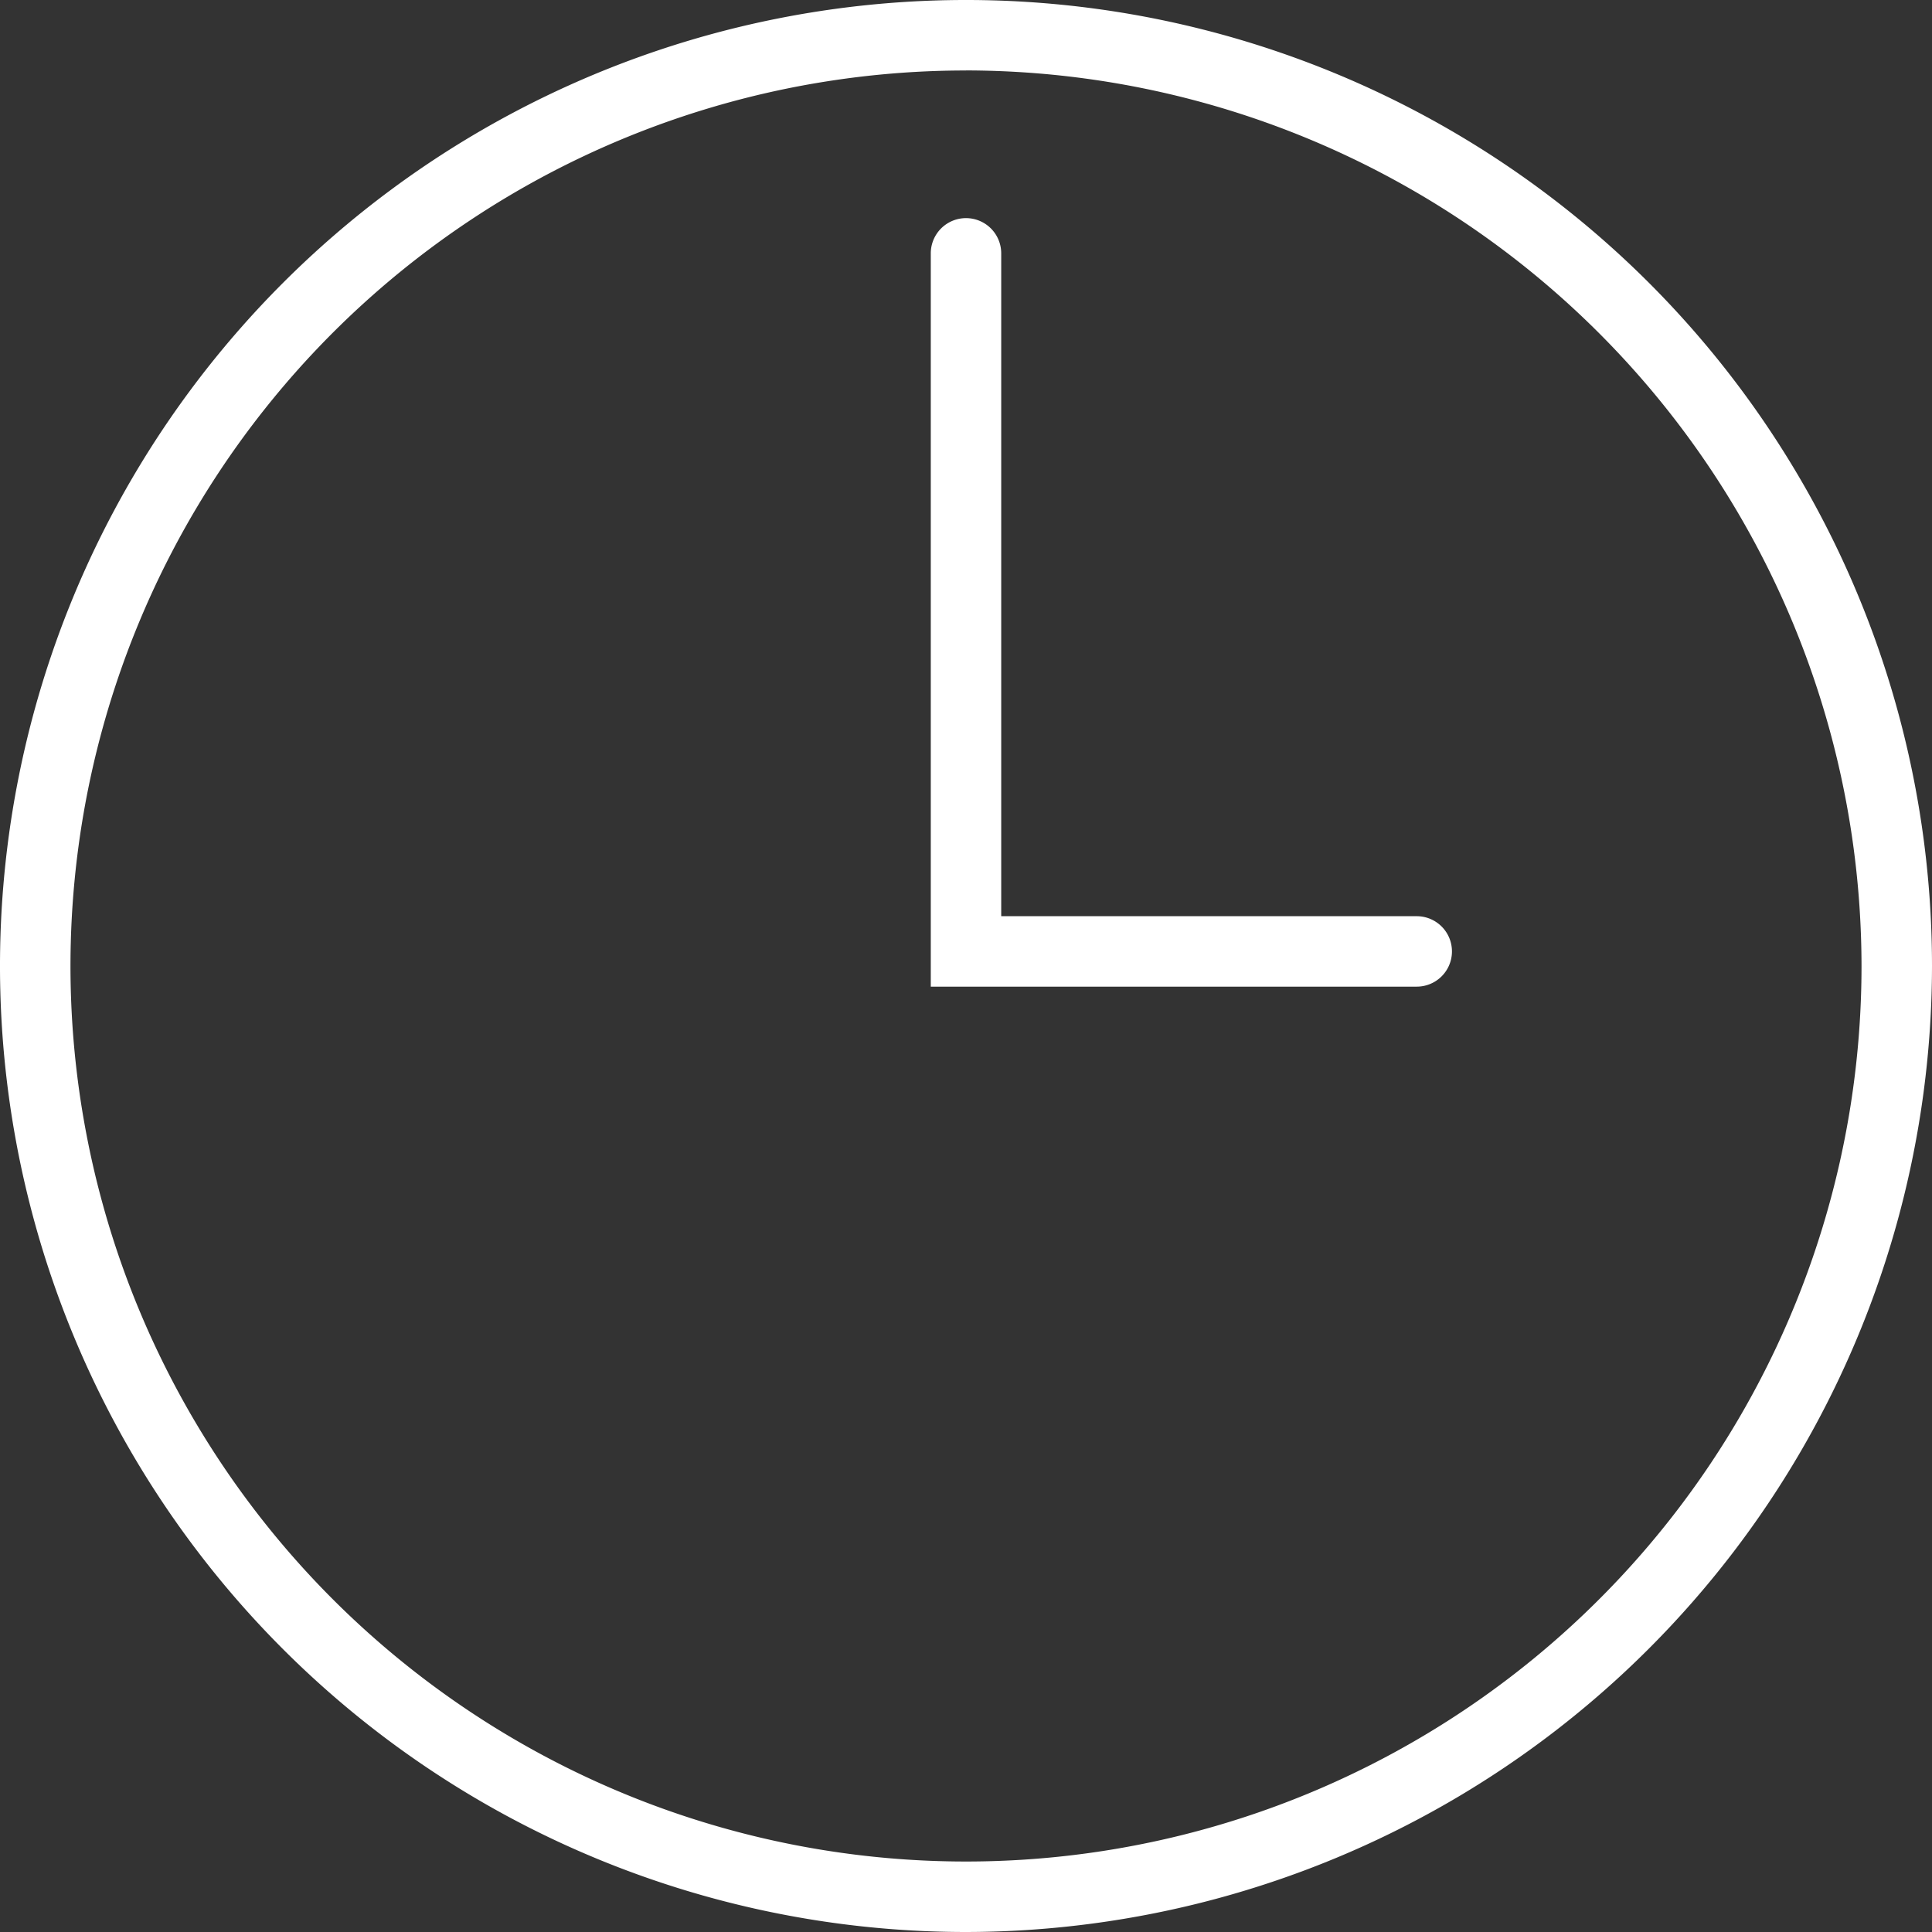 <?xml version="1.0" encoding="UTF-8"?>
<svg xmlns="http://www.w3.org/2000/svg" xmlns:xlink="http://www.w3.org/1999/xlink" id="Group_99" data-name="Group 99" width="39.884" height="39.884" viewBox="0 0 39.884 39.884">
  <rect x="0" y="0" width="39.884" height="39.884" fill="#333333" stroke="none"/>
  <defs>
    <clipPath id="clip-path">
      <rect id="Rectangle_455" data-name="Rectangle 455" width="39.884" height="39.884" fill="none"></rect>
    </clipPath>
  </defs>
  <g id="Group_98" data-name="Group 98" transform="translate(0 0)" clip-path="url(#clip-path)">
    <path id="Path_113" data-name="Path 113" d="M19.942,39.884A19.942,19.942,0,1,1,39.884,19.942,19.964,19.964,0,0,1,19.942,39.884m0-38.429A18.487,18.487,0,1,0,38.429,19.942,18.508,18.508,0,0,0,19.942,1.454" transform="translate(0 0)" fill="#fff"></path>
    <path id="Path_114" data-name="Path 114" d="M23.244,18.961H13.211V3.823a.727.727,0,1,1,1.454,0V17.507h8.578a.727.727,0,0,1,0,1.454" transform="translate(6.004 1.407)" fill="#fff"></path>
  </g>
</svg>
